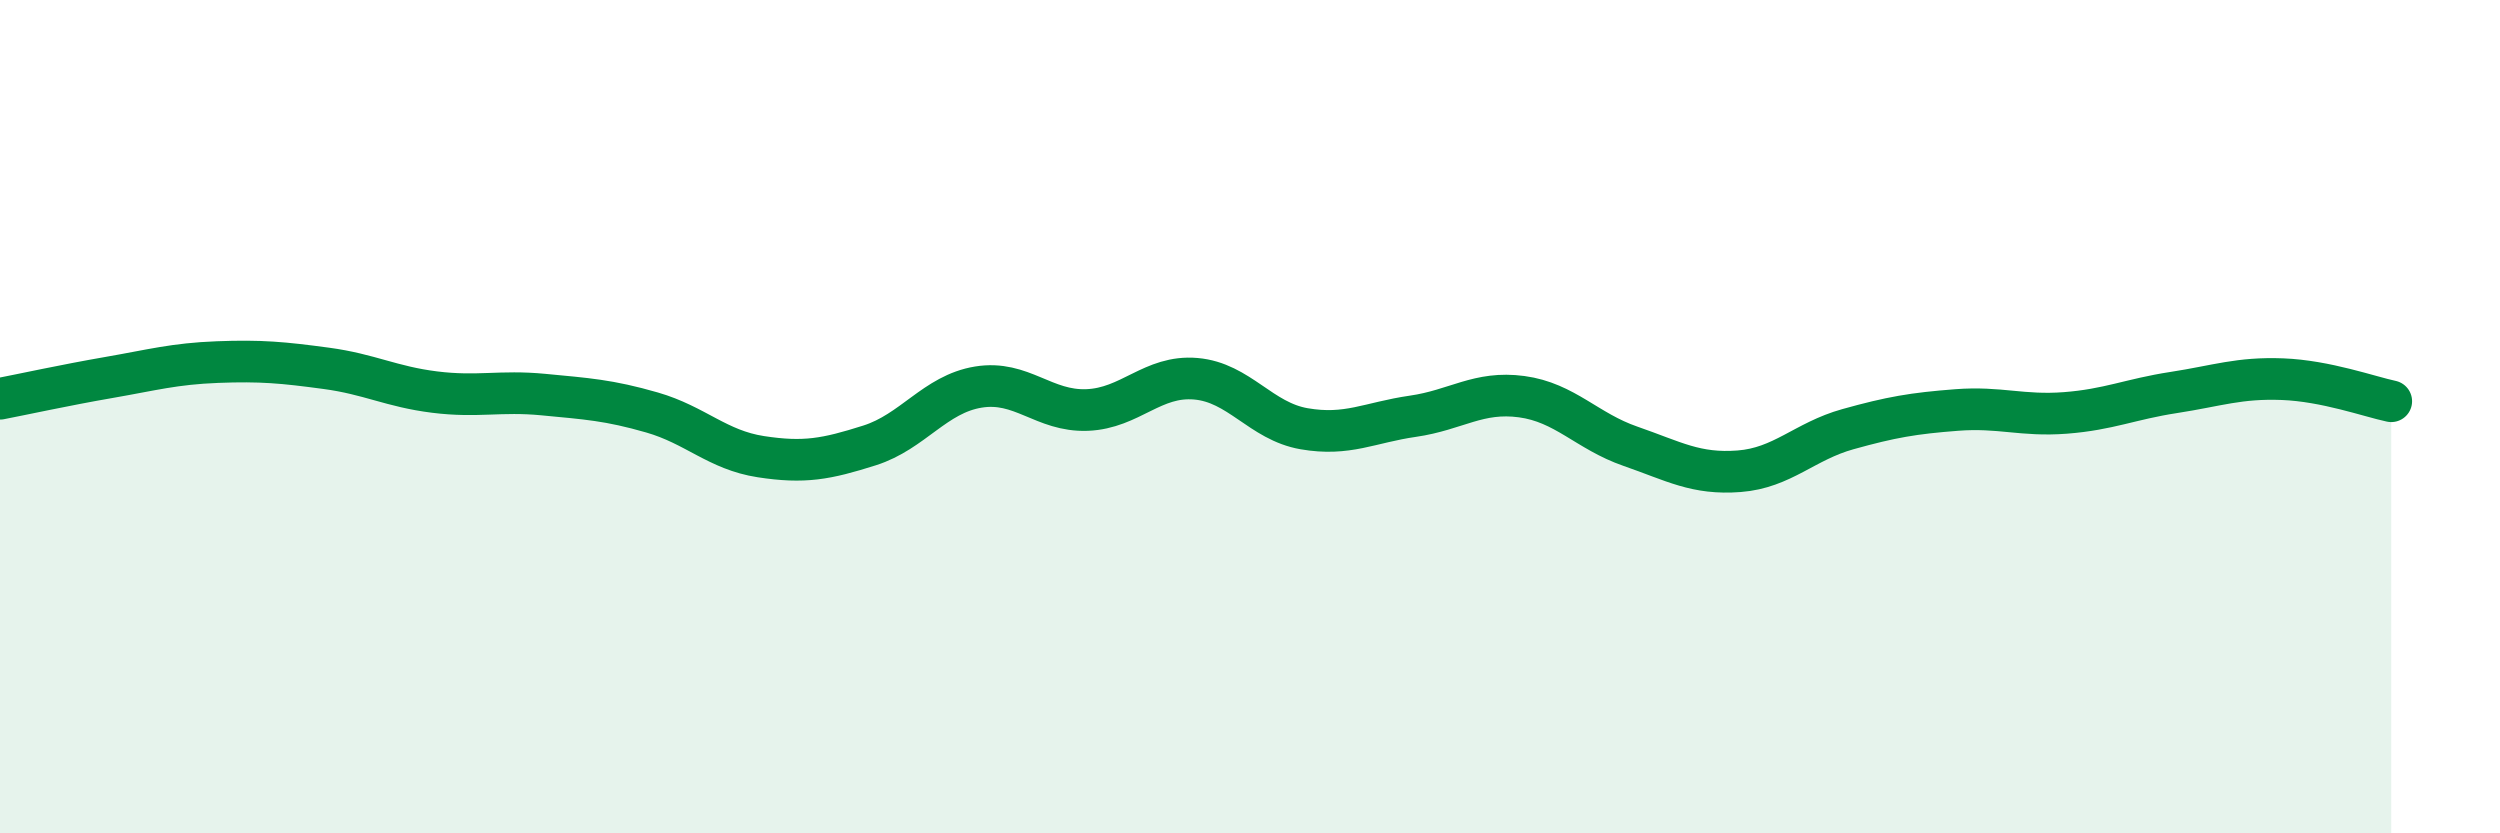 
    <svg width="60" height="20" viewBox="0 0 60 20" xmlns="http://www.w3.org/2000/svg">
      <path
        d="M 0,9.57 C 0.52,9.47 1.57,9.24 2.61,9.06 C 3.65,8.88 4.18,8.73 5.22,8.69 C 6.26,8.65 6.79,8.7 7.83,8.84 C 8.87,8.98 9.39,9.28 10.43,9.41 C 11.47,9.54 12,9.37 13.04,9.47 C 14.08,9.57 14.61,9.6 15.65,9.9 C 16.69,10.2 17.22,10.8 18.26,10.96 C 19.3,11.12 19.83,11.02 20.87,10.69 C 21.91,10.36 22.44,9.46 23.48,9.29 C 24.52,9.12 25.05,9.88 26.09,9.84 C 27.13,9.8 27.66,9 28.7,9.09 C 29.74,9.18 30.26,10.11 31.3,10.29 C 32.34,10.47 32.87,10.14 33.91,9.99 C 34.95,9.84 35.48,9.38 36.52,9.52 C 37.56,9.66 38.09,10.35 39.13,10.71 C 40.17,11.07 40.7,11.39 41.74,11.31 C 42.78,11.23 43.31,10.59 44.35,10.3 C 45.39,10.01 45.92,9.92 46.96,9.84 C 48,9.76 48.53,9.99 49.57,9.91 C 50.61,9.83 51.13,9.58 52.17,9.42 C 53.21,9.26 53.74,9.06 54.78,9.1 C 55.82,9.14 56.87,9.52 57.39,9.63L57.39 20L0 20Z"
        fill="#008740"
        opacity="0.1"
        stroke-linecap="round"
        stroke-linejoin="round"
      />
      <path
        d="M 0,9.57 C 0.52,9.47 1.57,9.24 2.61,9.06 C 3.65,8.88 4.18,8.73 5.22,8.69 C 6.26,8.65 6.79,8.7 7.83,8.84 C 8.87,8.98 9.39,9.28 10.43,9.41 C 11.47,9.54 12,9.37 13.04,9.47 C 14.08,9.57 14.61,9.6 15.65,9.9 C 16.69,10.2 17.22,10.8 18.26,10.96 C 19.3,11.12 19.83,11.02 20.87,10.69 C 21.91,10.36 22.44,9.46 23.48,9.29 C 24.52,9.12 25.05,9.88 26.09,9.84 C 27.13,9.8 27.66,9 28.7,9.09 C 29.74,9.18 30.26,10.11 31.3,10.29 C 32.34,10.47 32.87,10.14 33.91,9.99 C 34.95,9.84 35.48,9.38 36.52,9.52 C 37.56,9.66 38.09,10.35 39.13,10.71 C 40.17,11.07 40.7,11.39 41.74,11.31 C 42.78,11.23 43.31,10.59 44.35,10.3 C 45.39,10.01 45.92,9.92 46.96,9.84 C 48,9.76 48.53,9.99 49.57,9.91 C 50.61,9.83 51.13,9.58 52.17,9.42 C 53.21,9.26 53.74,9.06 54.78,9.1 C 55.82,9.14 56.87,9.52 57.39,9.63"
        stroke="#008740"
        stroke-width="1"
        fill="none"
        stroke-linecap="round"
        stroke-linejoin="round"
      />
    </svg>
  